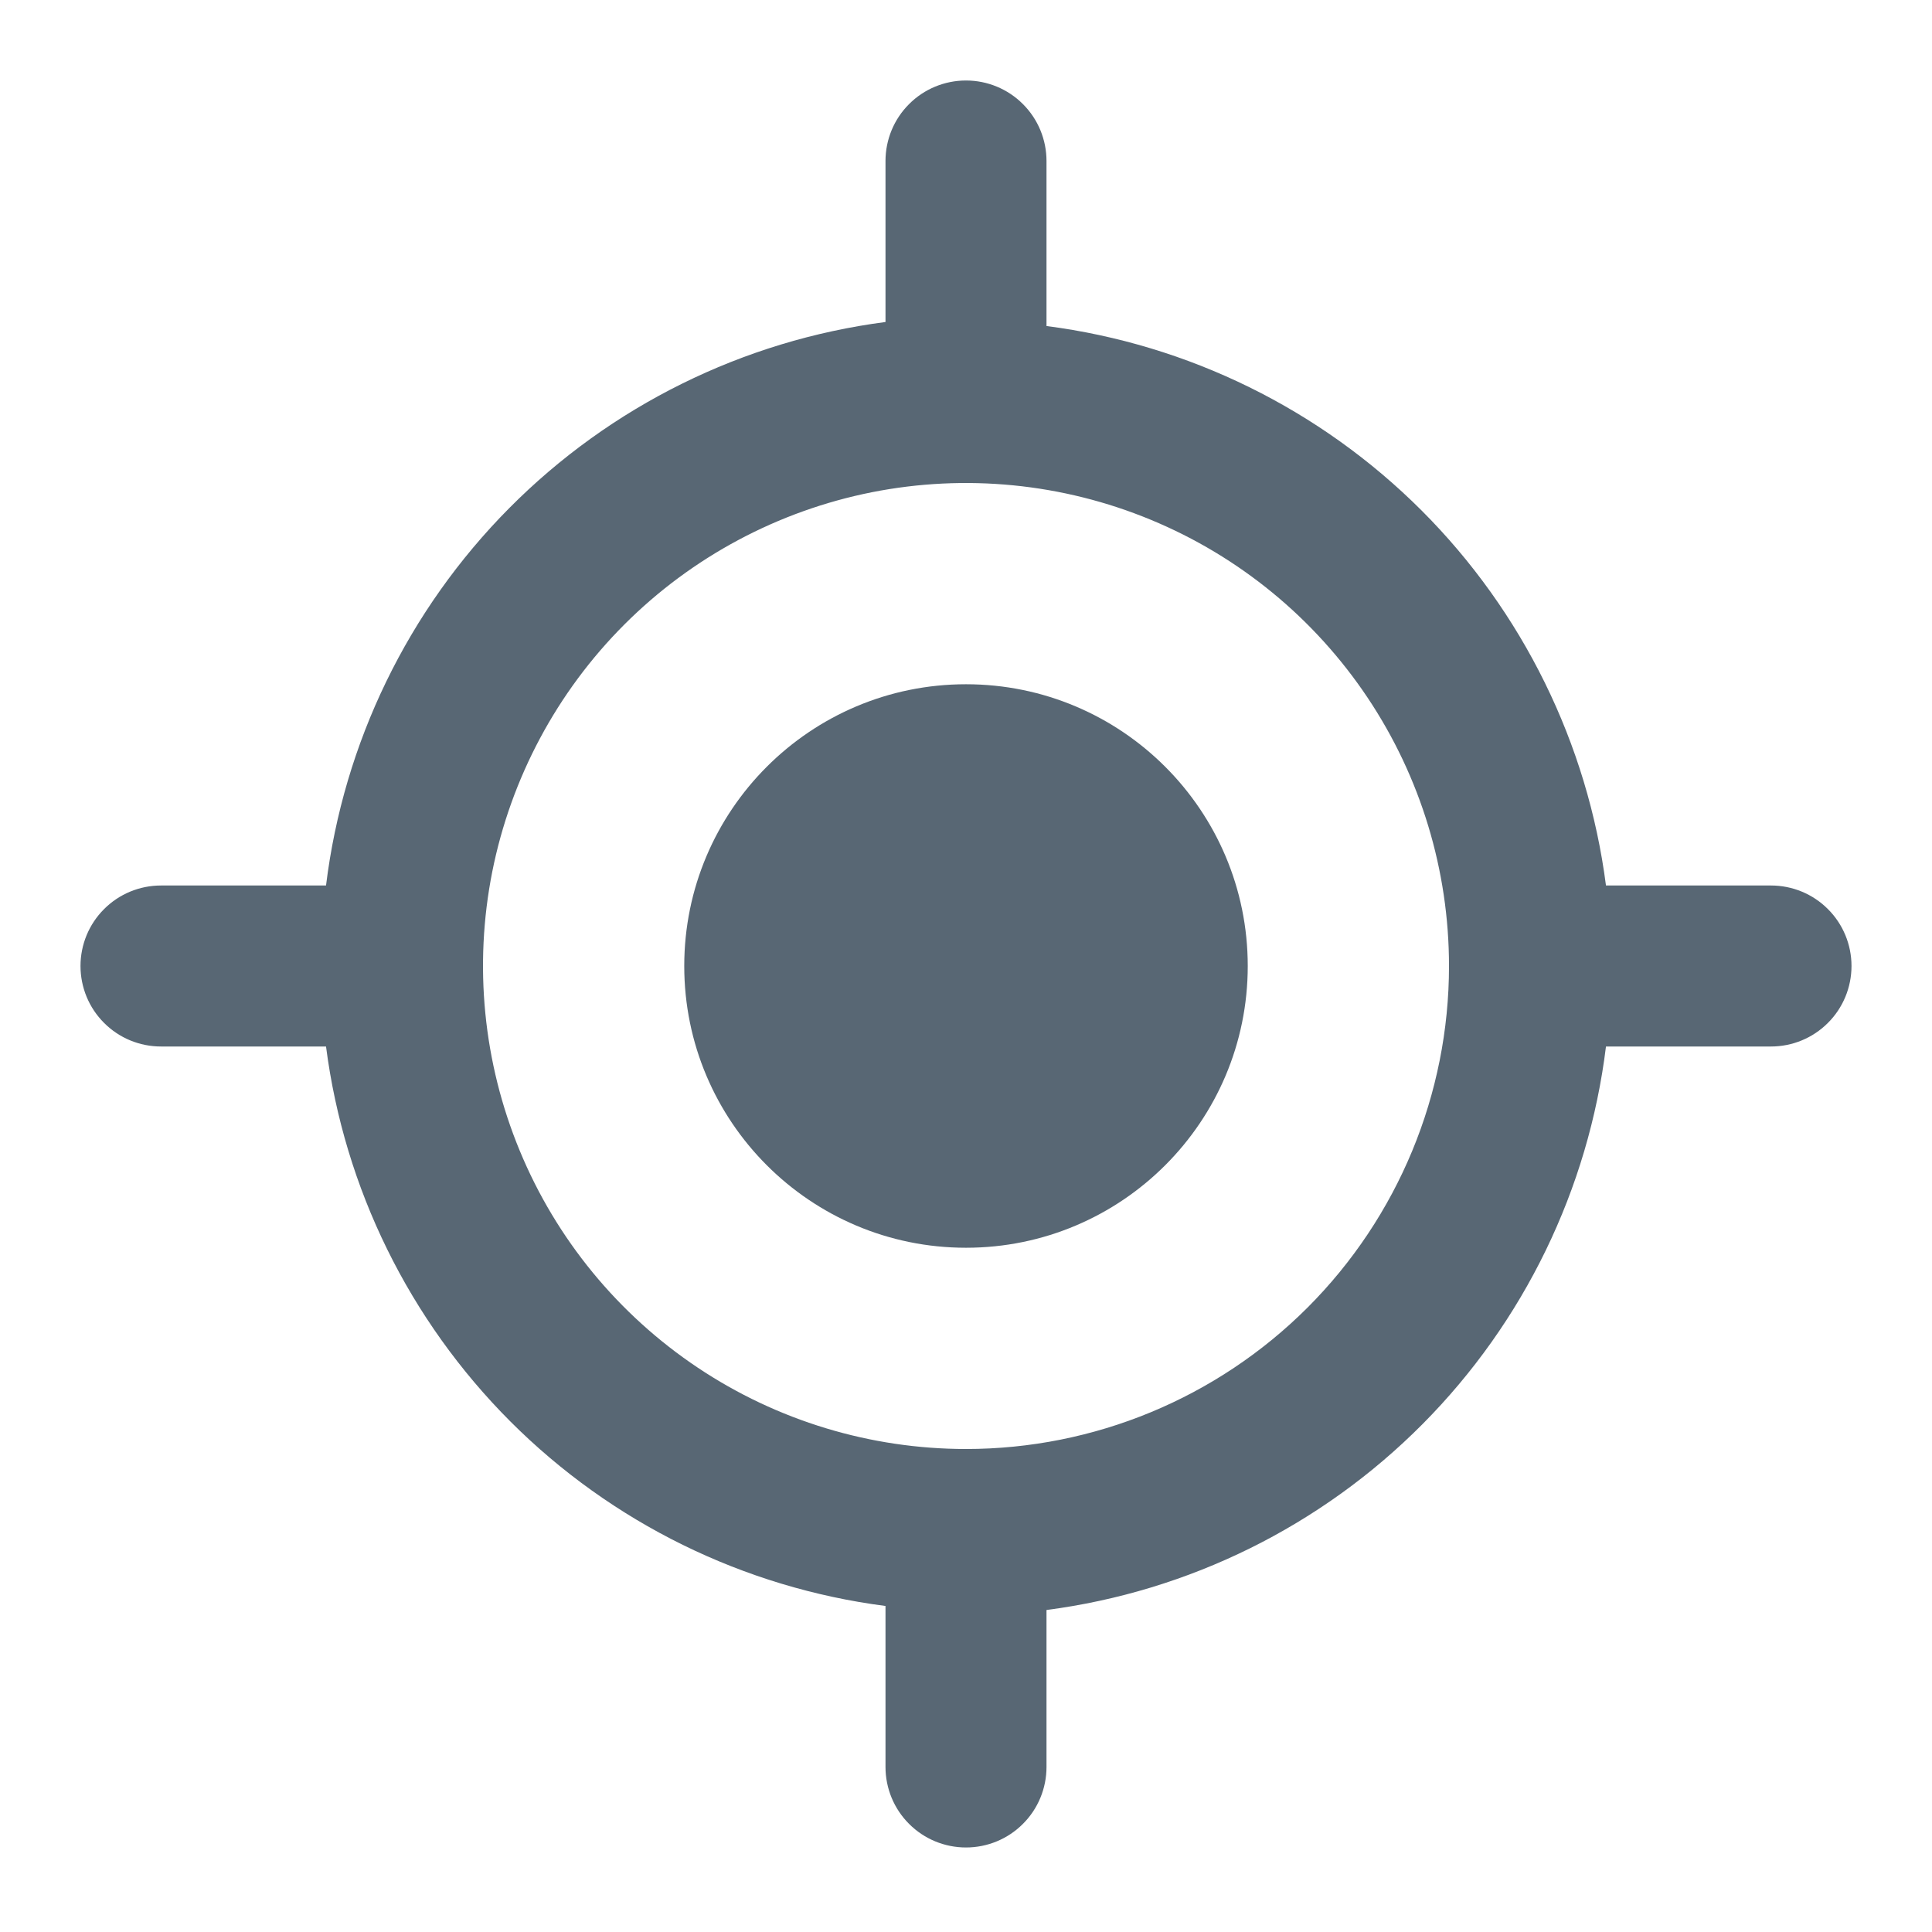 <svg width="24" height="24" viewBox="0 0 24 24" fill="none" xmlns="http://www.w3.org/2000/svg">
<path d="M22 11H19.95C19.722 9.237 18.916 7.598 17.659 6.341C16.401 5.084 14.763 4.278 13 4.05V2C13 1.735 12.895 1.48 12.707 1.293C12.52 1.105 12.265 1 12 1C11.735 1 11.48 1.105 11.293 1.293C11.105 1.48 11 1.735 11 2V4C9.229 4.231 7.585 5.044 6.327 6.311C5.069 7.578 4.268 9.228 4.05 11H2C1.735 11 1.48 11.105 1.293 11.293C1.105 11.48 1 11.735 1 12C1 12.265 1.105 12.52 1.293 12.707C1.48 12.895 1.735 13 2 13H4.05C4.278 14.763 5.084 16.401 6.341 17.659C7.598 18.916 9.237 19.722 11 19.95V21.95C11 22.215 11.105 22.47 11.293 22.657C11.48 22.845 11.735 22.95 12 22.95C12.265 22.95 12.52 22.845 12.707 22.657C12.895 22.47 13 22.215 13 21.95V20C14.771 19.769 16.415 18.956 17.673 17.689C18.931 16.422 19.732 14.772 19.95 13H22C22.265 13 22.52 12.895 22.707 12.707C22.895 12.52 23 12.265 23 12C23 11.735 22.895 11.48 22.707 11.293C22.52 11.105 22.265 11 22 11ZM12 18C10.813 18 9.653 17.648 8.667 16.989C7.68 16.329 6.911 15.393 6.457 14.296C6.003 13.2 5.884 11.993 6.115 10.829C6.347 9.666 6.918 8.596 7.757 7.757C8.596 6.918 9.666 6.347 10.829 6.115C11.993 5.884 13.2 6.003 14.296 6.457C15.393 6.911 16.329 7.68 16.989 8.667C17.648 9.653 18 10.813 18 12C18 13.591 17.368 15.117 16.243 16.243C15.117 17.368 13.591 18 12 18Z" fill="#586774"/>
<path d="M12 15.5C13.933 15.5 15.5 13.933 15.5 12C15.5 10.067 13.933 8.5 12 8.5C10.067 8.5 8.5 10.067 8.5 12C8.5 13.933 10.067 15.5 12 15.5Z" fill="#586774"/>
</svg>

